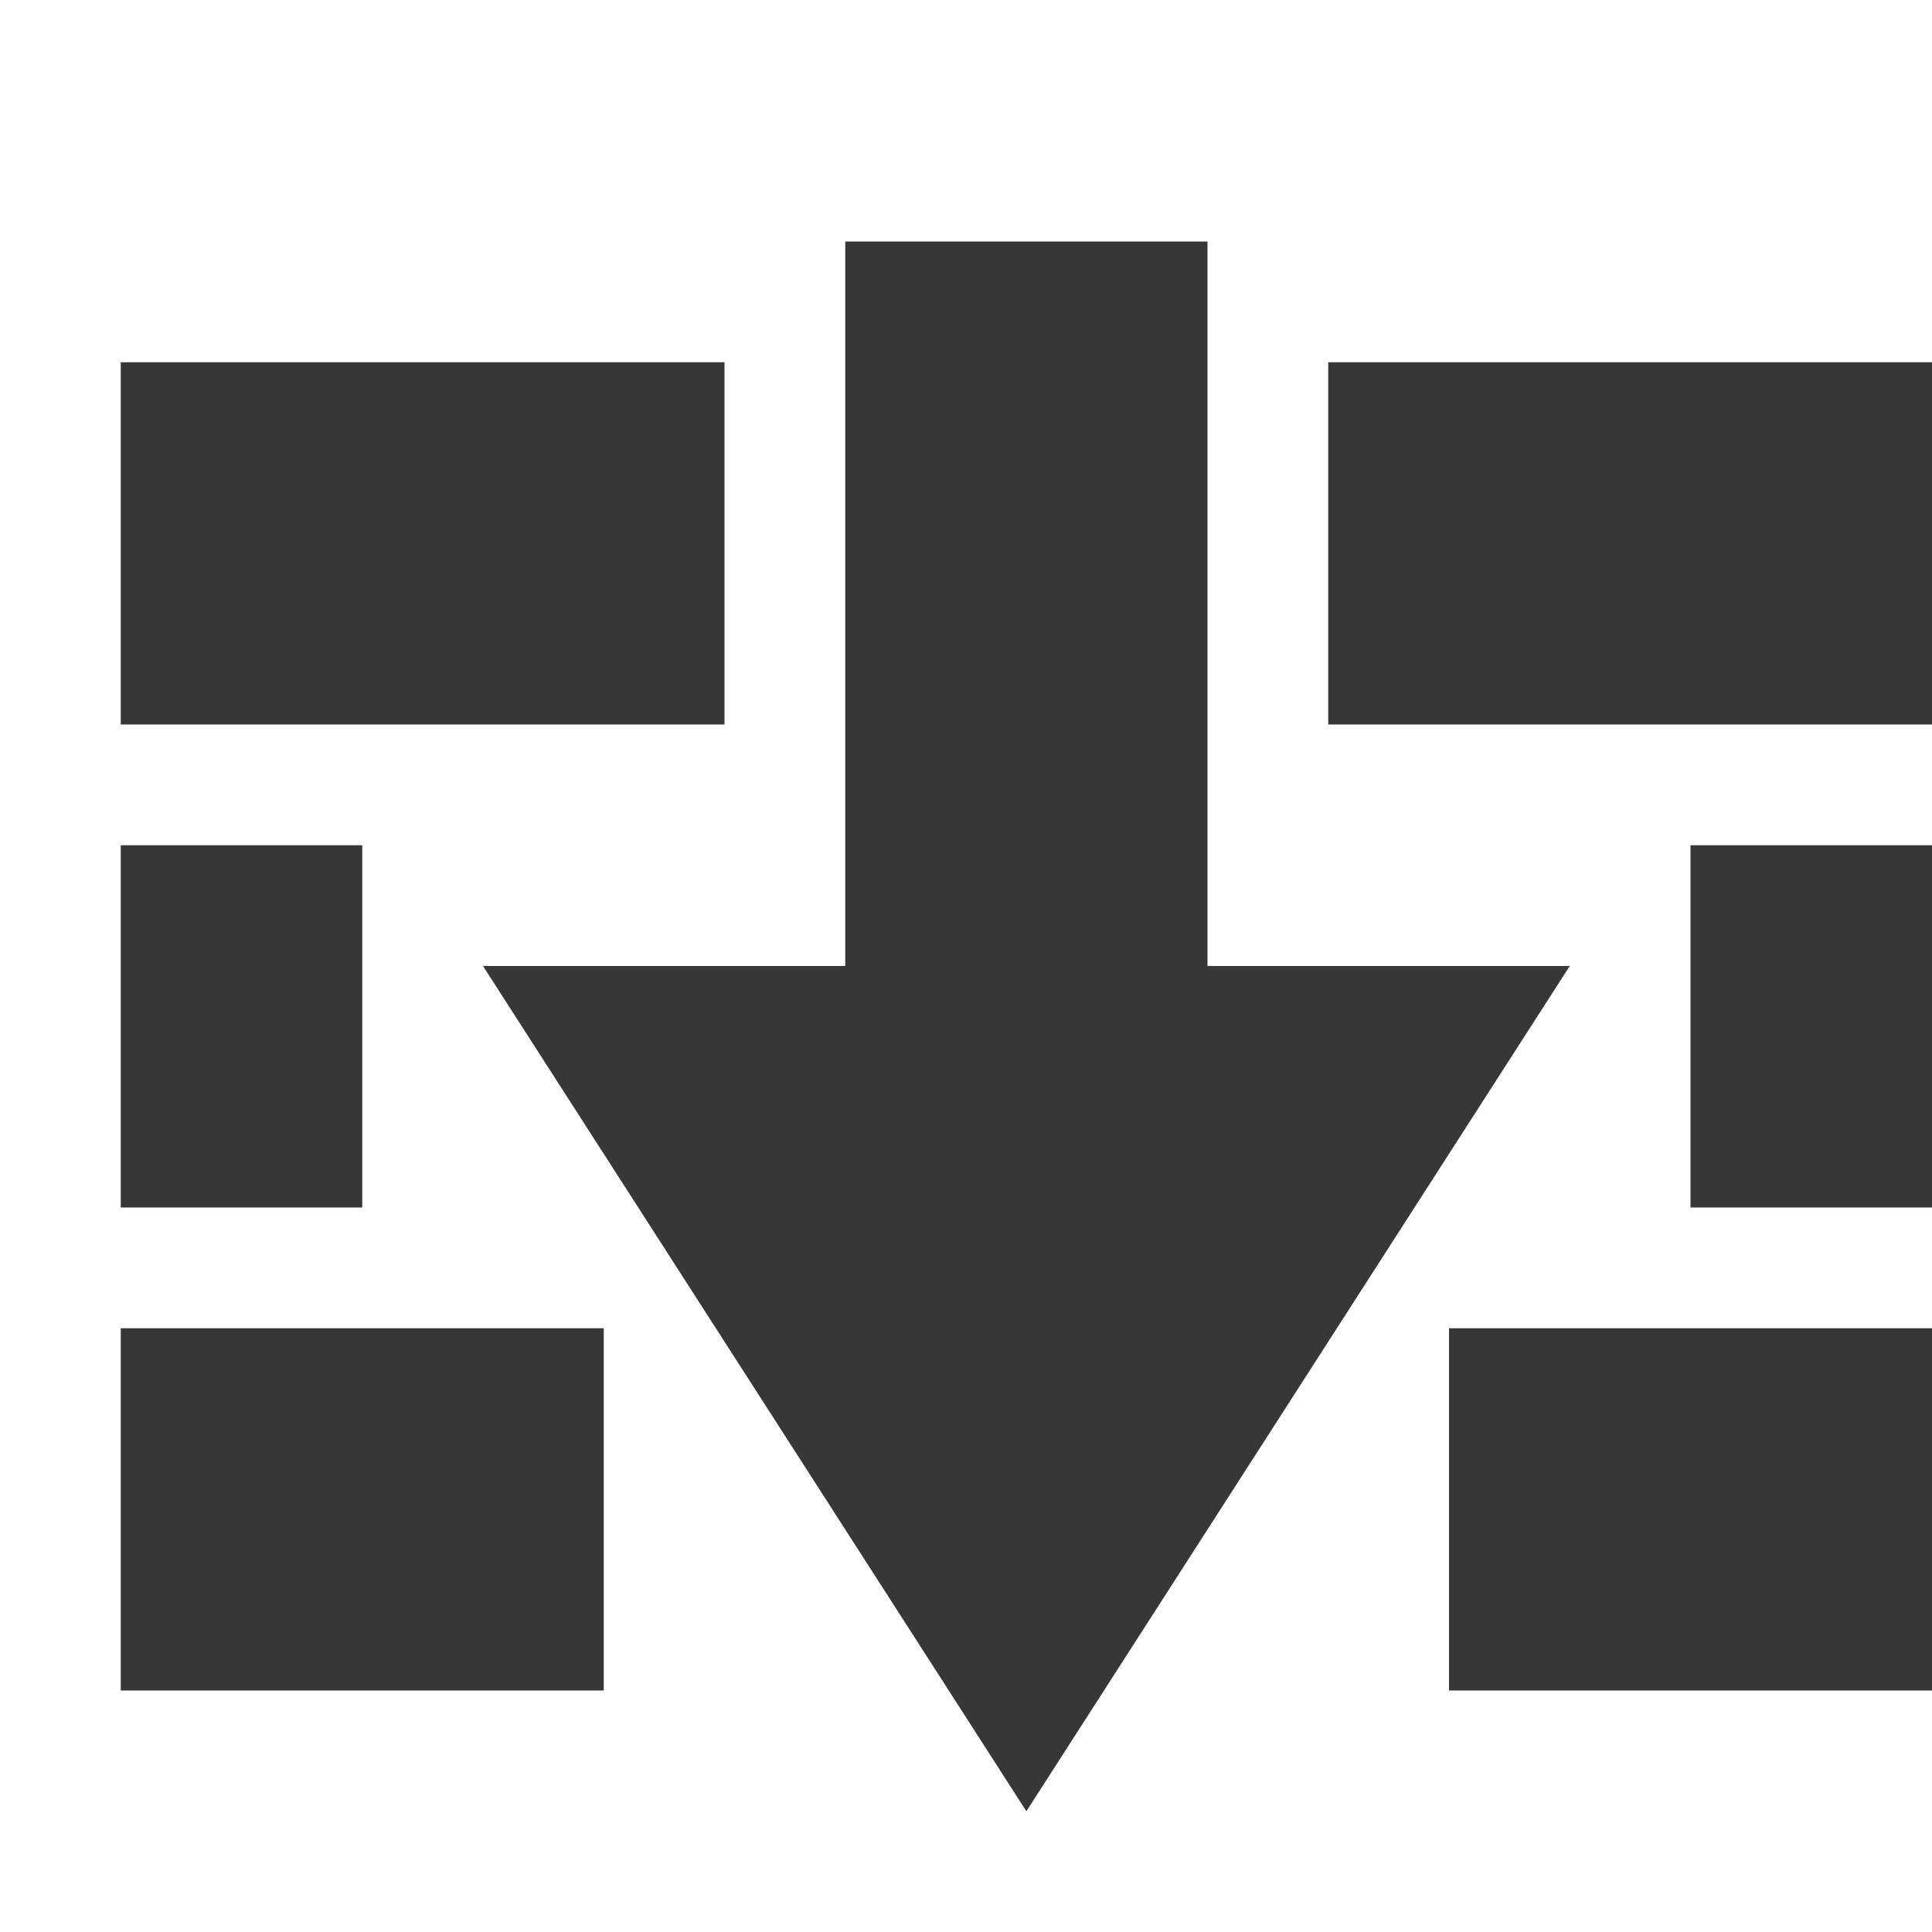 <?xml version="1.0" encoding="utf-8"?><!-- Скачано с сайта svg4.ru / Downloaded from svg4.ru -->
<svg width="800px" height="800px" viewBox="0 0 16 16" xmlns:dc="http://purl.org/dc/elements/1.1/" xmlns:cc="http://creativecommons.org/ns#" xmlns:rdf="http://www.w3.org/1999/02/22-rdf-syntax-ns#" xmlns="http://www.w3.org/2000/svg" version="1.1" id="svg3771">


<g transform="translate(0 -6)" style="display:inline" id="layer2">

<rect y="17" x="1" height="3" width="4" id="rect5498-6-4" style="fill:#373737;fill-opacity:1;stroke:none;stroke-width:.679"/>

<rect style="fill:#373737;fill-opacity:1;stroke:none;stroke-width:.759" id="rect3073" width="5" height="3" x="1" y="9"/>

<rect style="display:inline;fill:#373737;fill-opacity:1;stroke:none;stroke-width:.726" id="rect3079" width="2" height="3" x="14" y="13"/>

<path id="path902" d="m4 14 4.5 7 4.5-7h-3V8H7v6z" style="fill:#373737;fill-opacity:1;stroke:none;stroke-width:1px;stroke-linecap:butt;stroke-linejoin:miter;stroke-opacity:1"/>

<rect y="17" x="12" height="3" width="4" id="rect923" style="opacity:1;vector-effect:none;fill:#373737;fill-opacity:1;stroke:none;stroke-width:4;stroke-linecap:square;stroke-linejoin:round;stroke-miterlimit:4;stroke-dasharray:none;stroke-dashoffset:3.2;stroke-opacity:1"/>

<rect y="13" x="1" height="3" width="2" id="rect925" style="opacity:1;vector-effect:none;fill:#373737;fill-opacity:1;stroke:none;stroke-width:4;stroke-linecap:square;stroke-linejoin:round;stroke-miterlimit:4;stroke-dasharray:none;stroke-dashoffset:3.2;stroke-opacity:1"/>

<rect y="9" x="11" height="3" width="5" id="rect927" style="opacity:1;vector-effect:none;fill:#373737;fill-opacity:1;stroke:none;stroke-width:4;stroke-linecap:square;stroke-linejoin:round;stroke-miterlimit:4;stroke-dasharray:none;stroke-dashoffset:3.2;stroke-opacity:1"/>

</g>

<g style="display:inline" transform="translate(0 -16)" id="layer1">

<rect ry="0" rx="0" transform="translate(0 10)" y="0" x="0" height="22" width="22" id="rect4780" style="opacity:.85;fill:none;stroke:none"/>

</g>

</svg>